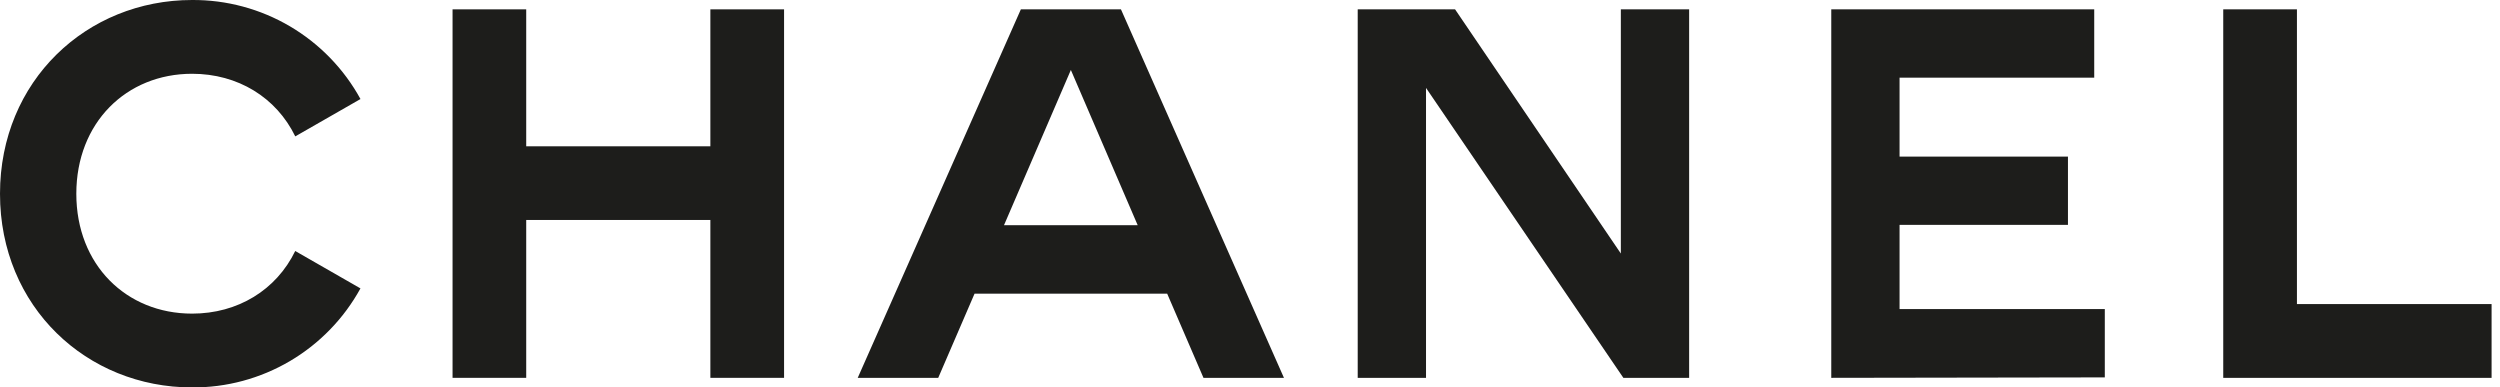 <svg width="142" height="22" viewBox="0 0 142 22" fill="none" xmlns="http://www.w3.org/2000/svg">
<g clip-path="url(#clip0_101_9)">
<path d="M16.769 14.257L20.474 16.381C19.534 18.093 18.15 19.52 16.466 20.511C14.782 21.501 12.862 22.018 10.909 22.006C4.931 22.006 0 17.434 0 11.008C0 4.582 4.931 -3.27242e-05 10.911 -3.27242e-05C12.864 -0.012 14.784 0.504 16.468 1.494C18.152 2.485 19.537 3.912 20.475 5.625L16.771 7.747C15.694 5.536 13.512 4.19 10.911 4.19C7.175 4.19 4.335 6.969 4.335 11.006C4.335 15.042 7.173 17.814 10.911 17.814C13.51 17.814 15.692 16.47 16.769 14.257Z" fill="#1D1D1B"/>
<path d="M40.349 21.461V12.494H29.889V21.461H25.705V0.531H29.889V8.31H40.349V0.531H44.535V21.461H40.349Z" fill="#1D1D1B"/>
<path d="M72.928 21.461H68.357L66.295 16.679H55.355L53.291 21.461H48.719L57.985 0.531H63.67L72.928 21.461ZM64.621 12.792L60.825 3.974L57.027 12.792H64.621Z" fill="#1D1D1B"/>
<path d="M92.207 21.461L80.998 4.993V21.461H77.118V0.531H82.648L92.064 14.4V0.531H95.943V21.461H92.207Z" fill="#1D1D1B"/>
<path d="M104.016 21.461V0.531H118.952V4.411H107.895V8.894H117.46V12.773H107.895V17.556H119.553V21.436L104.016 21.461Z" fill="#1D1D1B"/>
<path d="M126.28 21.461V0.531H130.466V17.271H141.522V21.461H126.28Z" fill="#1D1D1B"/>
</g>
<defs>
<clipPath id="clip0_101_9">
<rect width="141.524" height="22" fill="white"/>
</clipPath>
</defs>
</svg>
